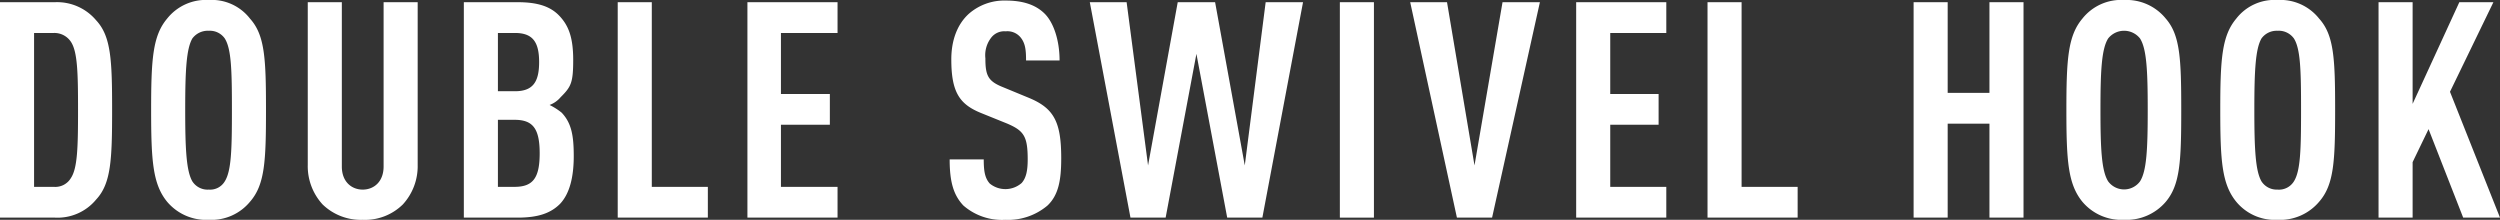 <svg xmlns="http://www.w3.org/2000/svg" width="454.9" height="40" viewBox="0 0 454.9 40">
  <rect x="0" y="0" width="454.9" height="40" fill="#333333" stroke="none"/>
  <title>04-ttl</title>
  <g>
    <path d="M17.5,36.3A9.1,9.1,0,0,1,10,39.6H0V.4H10a9.3,9.3,0,0,1,7.5,3.3c2.7,2.9,2.9,7.2,2.9,16.3S20.2,33.4,17.5,36.3ZM12.9,7.6A3.6,3.6,0,0,0,9.8,6H6.2V34H9.8a3.3,3.3,0,0,0,3.1-1.6c1.2-1.8,1.3-5.6,1.3-12.4S14.1,9.4,12.9,7.6Z" style="fill: #fff"/>
    <path d="M45.5,36.7A9.1,9.1,0,0,1,38,40a9.3,9.3,0,0,1-7.6-3.3c-2.6-3.2-2.9-7.4-2.9-16.7s.3-13.5,2.9-16.6A9,9,0,0,1,38,0a8.8,8.8,0,0,1,7.5,3.4c2.7,3,2.9,7.3,2.9,16.6S48.2,33.6,45.5,36.7ZM40.9,7A3.3,3.3,0,0,0,38,5.6,3.5,3.5,0,0,0,35,7c-1.1,1.9-1.3,5.9-1.3,13s.2,11.1,1.3,13a3.3,3.3,0,0,0,3,1.5A3.1,3.1,0,0,0,40.9,33c1.2-1.9,1.3-5.8,1.3-13S42.1,8.9,40.9,7Z" style="fill: #fff"/>
    <path d="M73.3,37.2A9.8,9.8,0,0,1,66,40a10,10,0,0,1-7.3-2.8A10.3,10.3,0,0,1,56,30V.4h6.2V30.3c0,2.8,1.8,4.2,3.8,4.2s3.8-1.4,3.8-4.2V.4H76V30A10.3,10.3,0,0,1,73.3,37.2Z" style="fill: #fff"/>
    <path d="M101.9,37.1c-1.7,1.7-4,2.5-7.7,2.5H84.4V.4h9.8c3.7,0,6,.8,7.6,2.5s2.5,3.8,2.5,8-.4,4.9-2.3,6.8a4.8,4.8,0,0,1-2,1.4,11.8,11.8,0,0,1,2.2,1.4c1.8,1.9,2.2,4.2,2.2,7.9S103.7,35.2,101.9,37.1ZM93.7,6H90.6V16.6h3.1c3.2,0,4.4-1.6,4.4-5.3S96.9,6,93.7,6Zm-.1,15.8h-3V34h3c3.3,0,4.6-1.5,4.6-6.1S96.9,21.8,93.6,21.8Z" style="fill: #fff"/>
    <path d="M112.4,39.6V.4h6.2V34h10.2v5.6Z" style="fill: #fff"/>
    <path d="M136,39.6V.4h16.4V6H142.1V17.1H151v5.6h-8.9V34h10.3v5.6Z" style="fill: #fff"/>
    <path d="M190.6,37.4a11.1,11.1,0,0,1-7.7,2.6,10.7,10.7,0,0,1-7.6-2.6c-1.8-1.9-2.5-4.3-2.5-8.4H179c0,2.1.2,3.4,1.1,4.4a4.5,4.5,0,0,0,5.8-.1c.8-.9,1.1-2.2,1.1-4.3,0-4.2-.7-5.2-3.7-6.5l-4.7-1.9c-4-1.6-5.5-3.8-5.5-9.8,0-3.5,1.1-6.4,3.2-8.3A9.8,9.8,0,0,1,183,.1c3.2,0,5.5.8,7.1,2.4s2.7,4.8,2.7,8.5h-6.1c0-1.8-.1-3.1-1-4.2A3.1,3.1,0,0,0,183,5.7a3,3,0,0,0-2.6,1.1,5.2,5.2,0,0,0-1.1,3.8c0,3.2.5,4.2,3.3,5.3l4.6,1.9c4.6,1.9,5.9,4.4,5.9,11C193.1,32.8,192.6,35.5,190.6,37.4Z" style="fill: #fff"/>
    <path d="M229.7,39.6h-6.4L217.7,9.8l-5.6,29.8h-6.4L198.3.4H205l3.9,29.7L214.3.4h6.8l5.4,29.7L230.3.4h6.8Z" style="fill: #fff"/>
    <path d="M243.8,39.6V.4H250V39.6Z" style="fill: #fff"/>
    <path d="M271.5,39.6h-6.4L256.6.4h6.7l5,29.7L273.4.4h6.8Z" style="fill: #fff"/>
    <path d="M286.8,39.6V.4h16.4V6H293V17.1h8.8v5.6H293V34h10.2v5.6Z" style="fill: #fff"/>
    <path d="M310.7,39.6V.4h6.2V34h10.2v5.6Z" style="fill: #fff"/>
    <path d="M362,39.6V22.5h-7.6V39.6h-6.2V.4h6.2V16.9H362V.4h6.2V39.6Z" style="fill: #fff"/>
    <path d="M394.1,36.7a9.4,9.4,0,0,1-7.6,3.3,9.3,9.3,0,0,1-7.6-3.3c-2.6-3.2-2.9-7.4-2.9-16.7s.3-13.5,2.9-16.6A9,9,0,0,1,386.5,0a9.2,9.2,0,0,1,7.6,3.4c2.6,3,2.8,7.3,2.8,16.6S396.7,33.6,394.1,36.7ZM389.4,7a3.7,3.7,0,0,0-5.8,0c-1.2,1.9-1.4,5.9-1.4,13s.2,11.1,1.4,13a3.6,3.6,0,0,0,5.8,0c1.2-1.9,1.4-5.8,1.4-13S390.6,8.9,389.4,7Z" style="fill: #fff"/>
    <path d="M422,36.7a9.3,9.3,0,0,1-7.6,3.3,9.1,9.1,0,0,1-7.5-3.3c-2.6-3.2-2.9-7.4-2.9-16.7s.3-13.5,2.9-16.6A8.8,8.8,0,0,1,414.4,0,9,9,0,0,1,422,3.4c2.7,3,2.9,7.3,2.9,16.6S424.7,33.6,422,36.7ZM417.4,7a3.4,3.4,0,0,0-3-1.4A3.4,3.4,0,0,0,411.5,7c-1.1,1.9-1.3,5.9-1.3,13s.2,11.1,1.3,13a3.3,3.3,0,0,0,2.9,1.5,3.2,3.2,0,0,0,3-1.5c1.2-1.9,1.3-5.8,1.3-13S418.6,8.9,417.4,7Z" style="fill: #fff"/>
    <path d="M448.2,39.6l-6.3-16.1-2.9,6V39.6h-6.2V.4H439V18.9L447.5.4h6.2l-7.9,16.3,9.1,22.9Z" style="fill: #fff"/>
  </g>
</svg>
